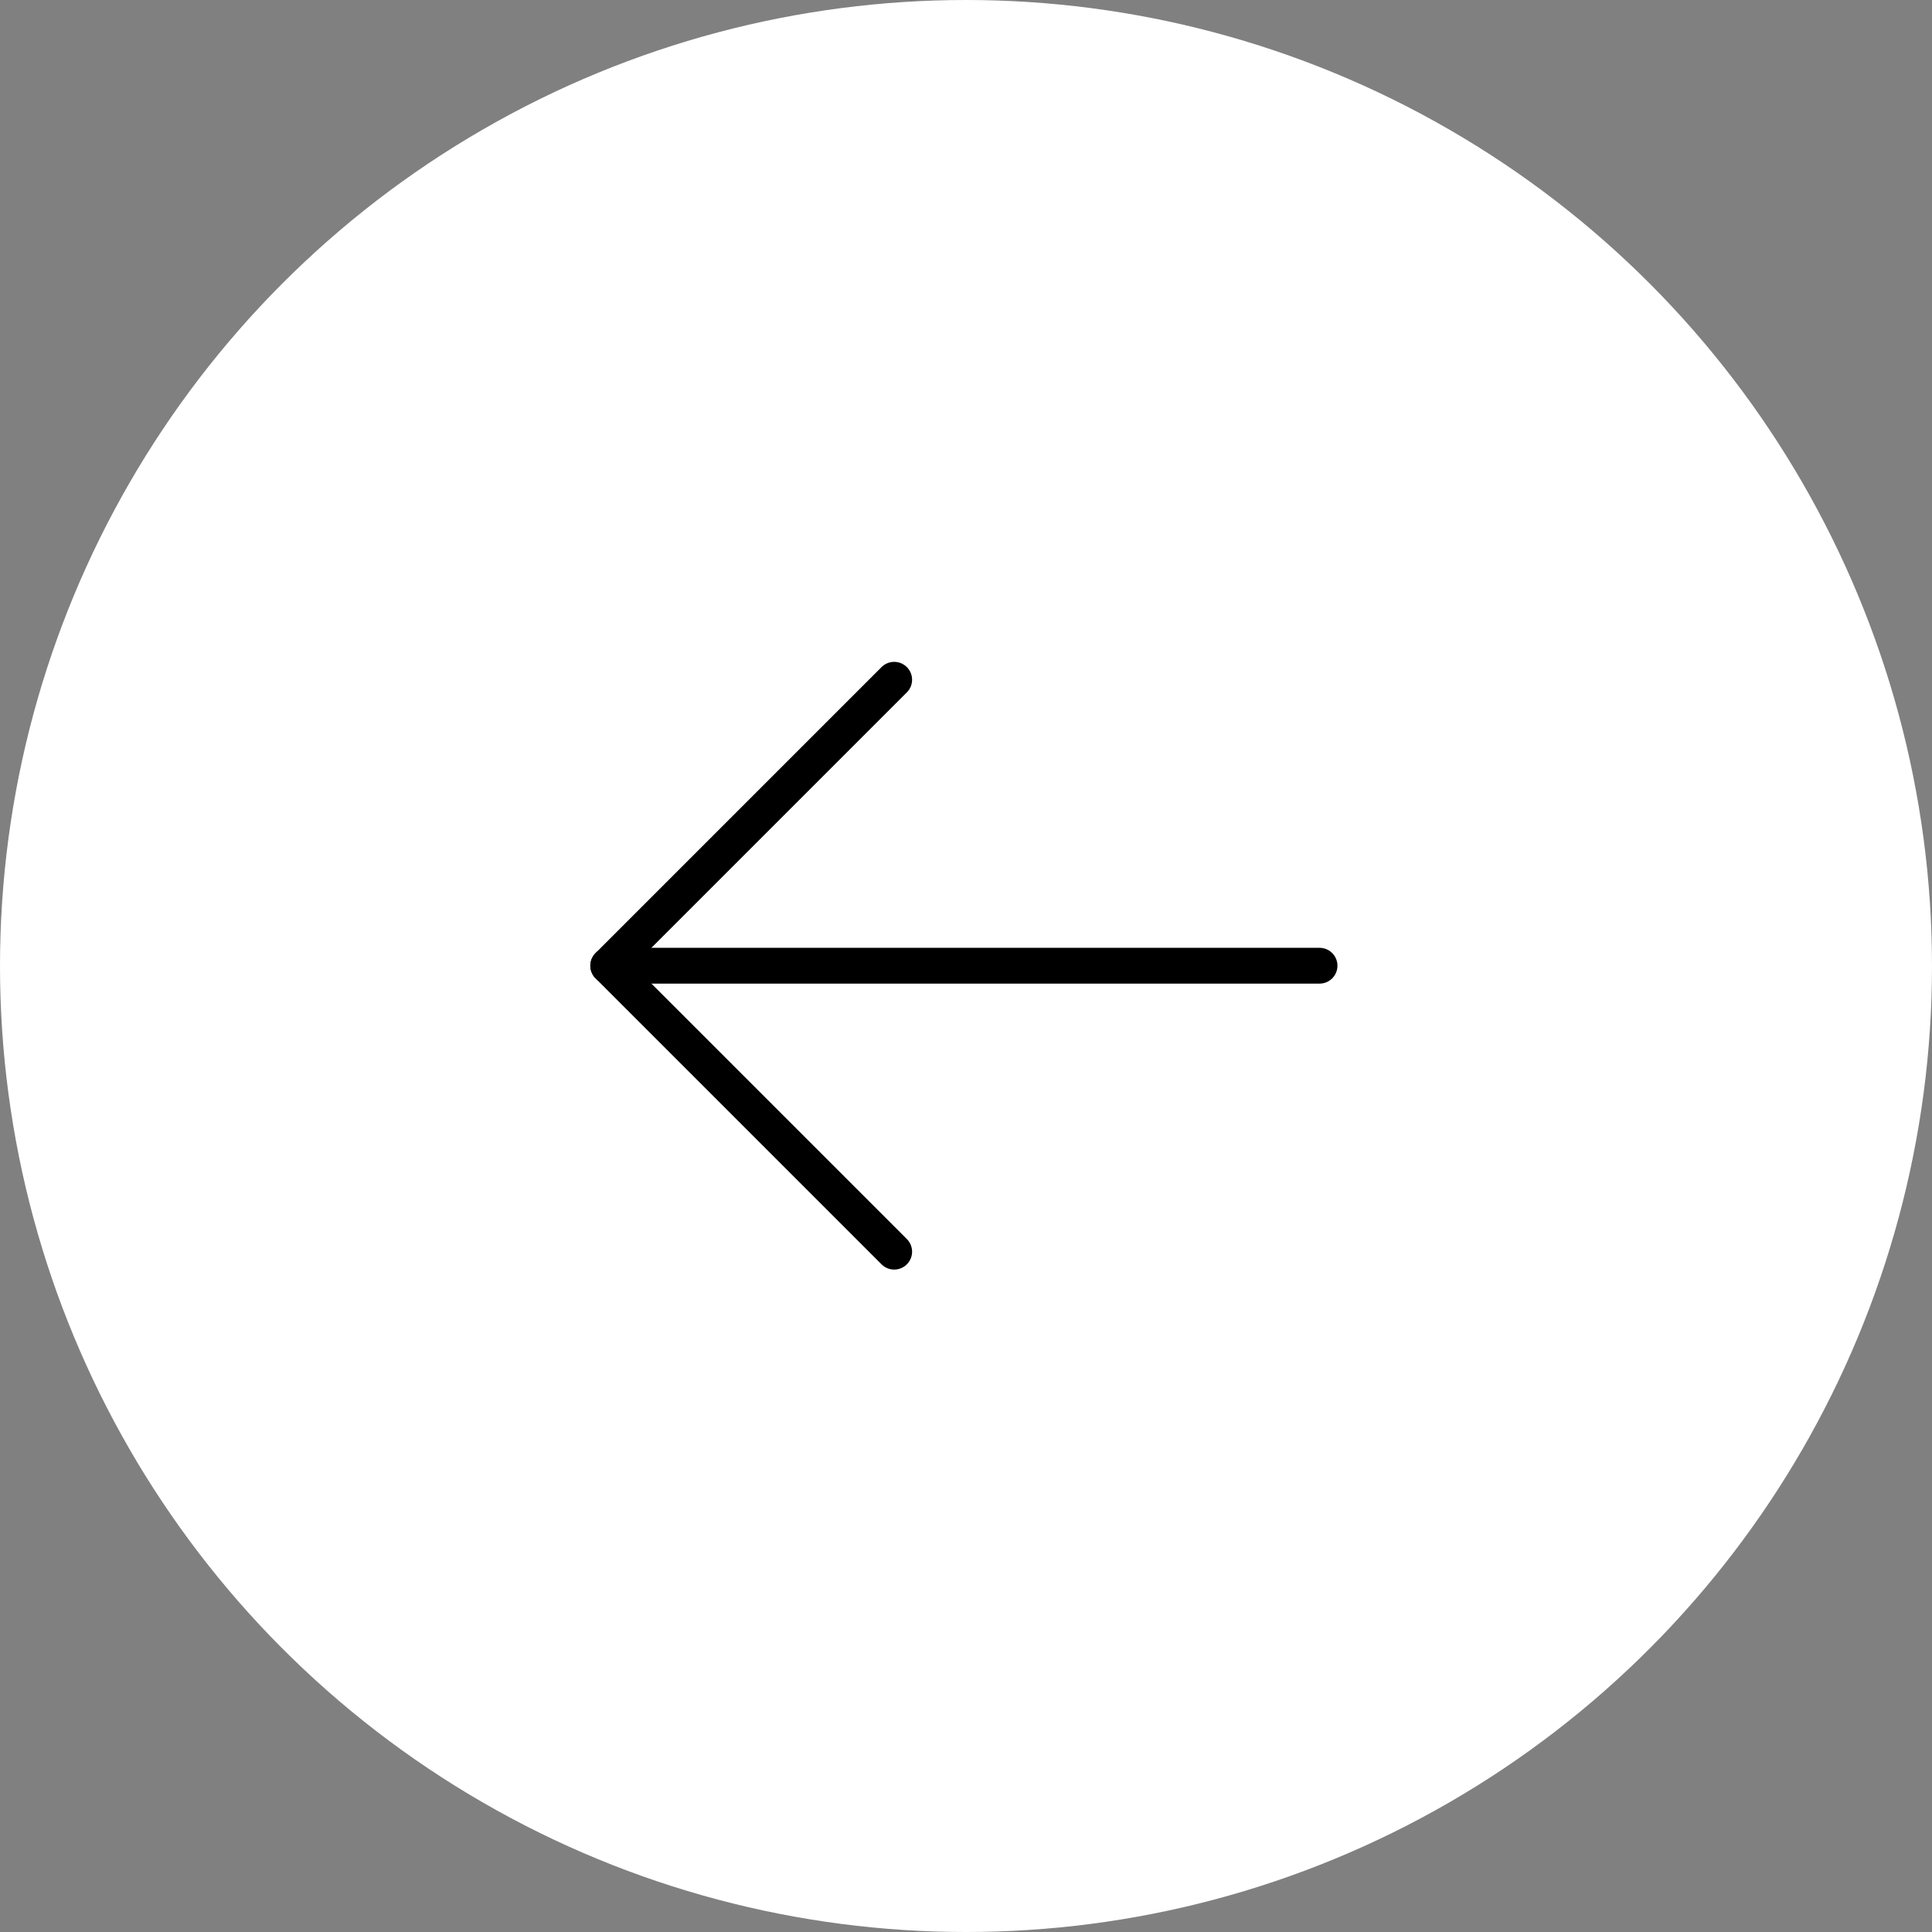 <svg xmlns="http://www.w3.org/2000/svg" width="54" height="54" viewBox="0 0 54 54">
  <rect x="0" y="0" width="54" height="54" fill="#808080" stroke="none"/>
  <g id="Group_6514" data-name="Group 6514" transform="translate(-96 -4043)">
    <circle id="Ellipse_22" data-name="Ellipse 22" cx="27" cy="27" r="27" transform="translate(96 4043)" fill="#fff"/>
    <g id="Icon_feather-arrow-right-circle" data-name="Icon feather-arrow-right-circle" transform="translate(106.019 4054.006)">
      <g id="Icon_feather-arrow-right" data-name="Icon feather-arrow-right" transform="translate(6.981 7.993)">
        <path id="Path_75226" data-name="Path 75226" d="M27.382,18H7.5" transform="translate(-7.5 -10.007)" fill="none" stroke="#000" stroke-linecap="round" stroke-linejoin="round" stroke-width="1"/>
        <path id="Path_75227" data-name="Path 75227" d="M25.993,7.5,18,15.493l7.993,7.993" transform="translate(-18 -7.5)" fill="none" stroke="#000" stroke-linecap="round" stroke-linejoin="round" stroke-width="1"/>
      </g>
    </g>
  </g>
</svg>
